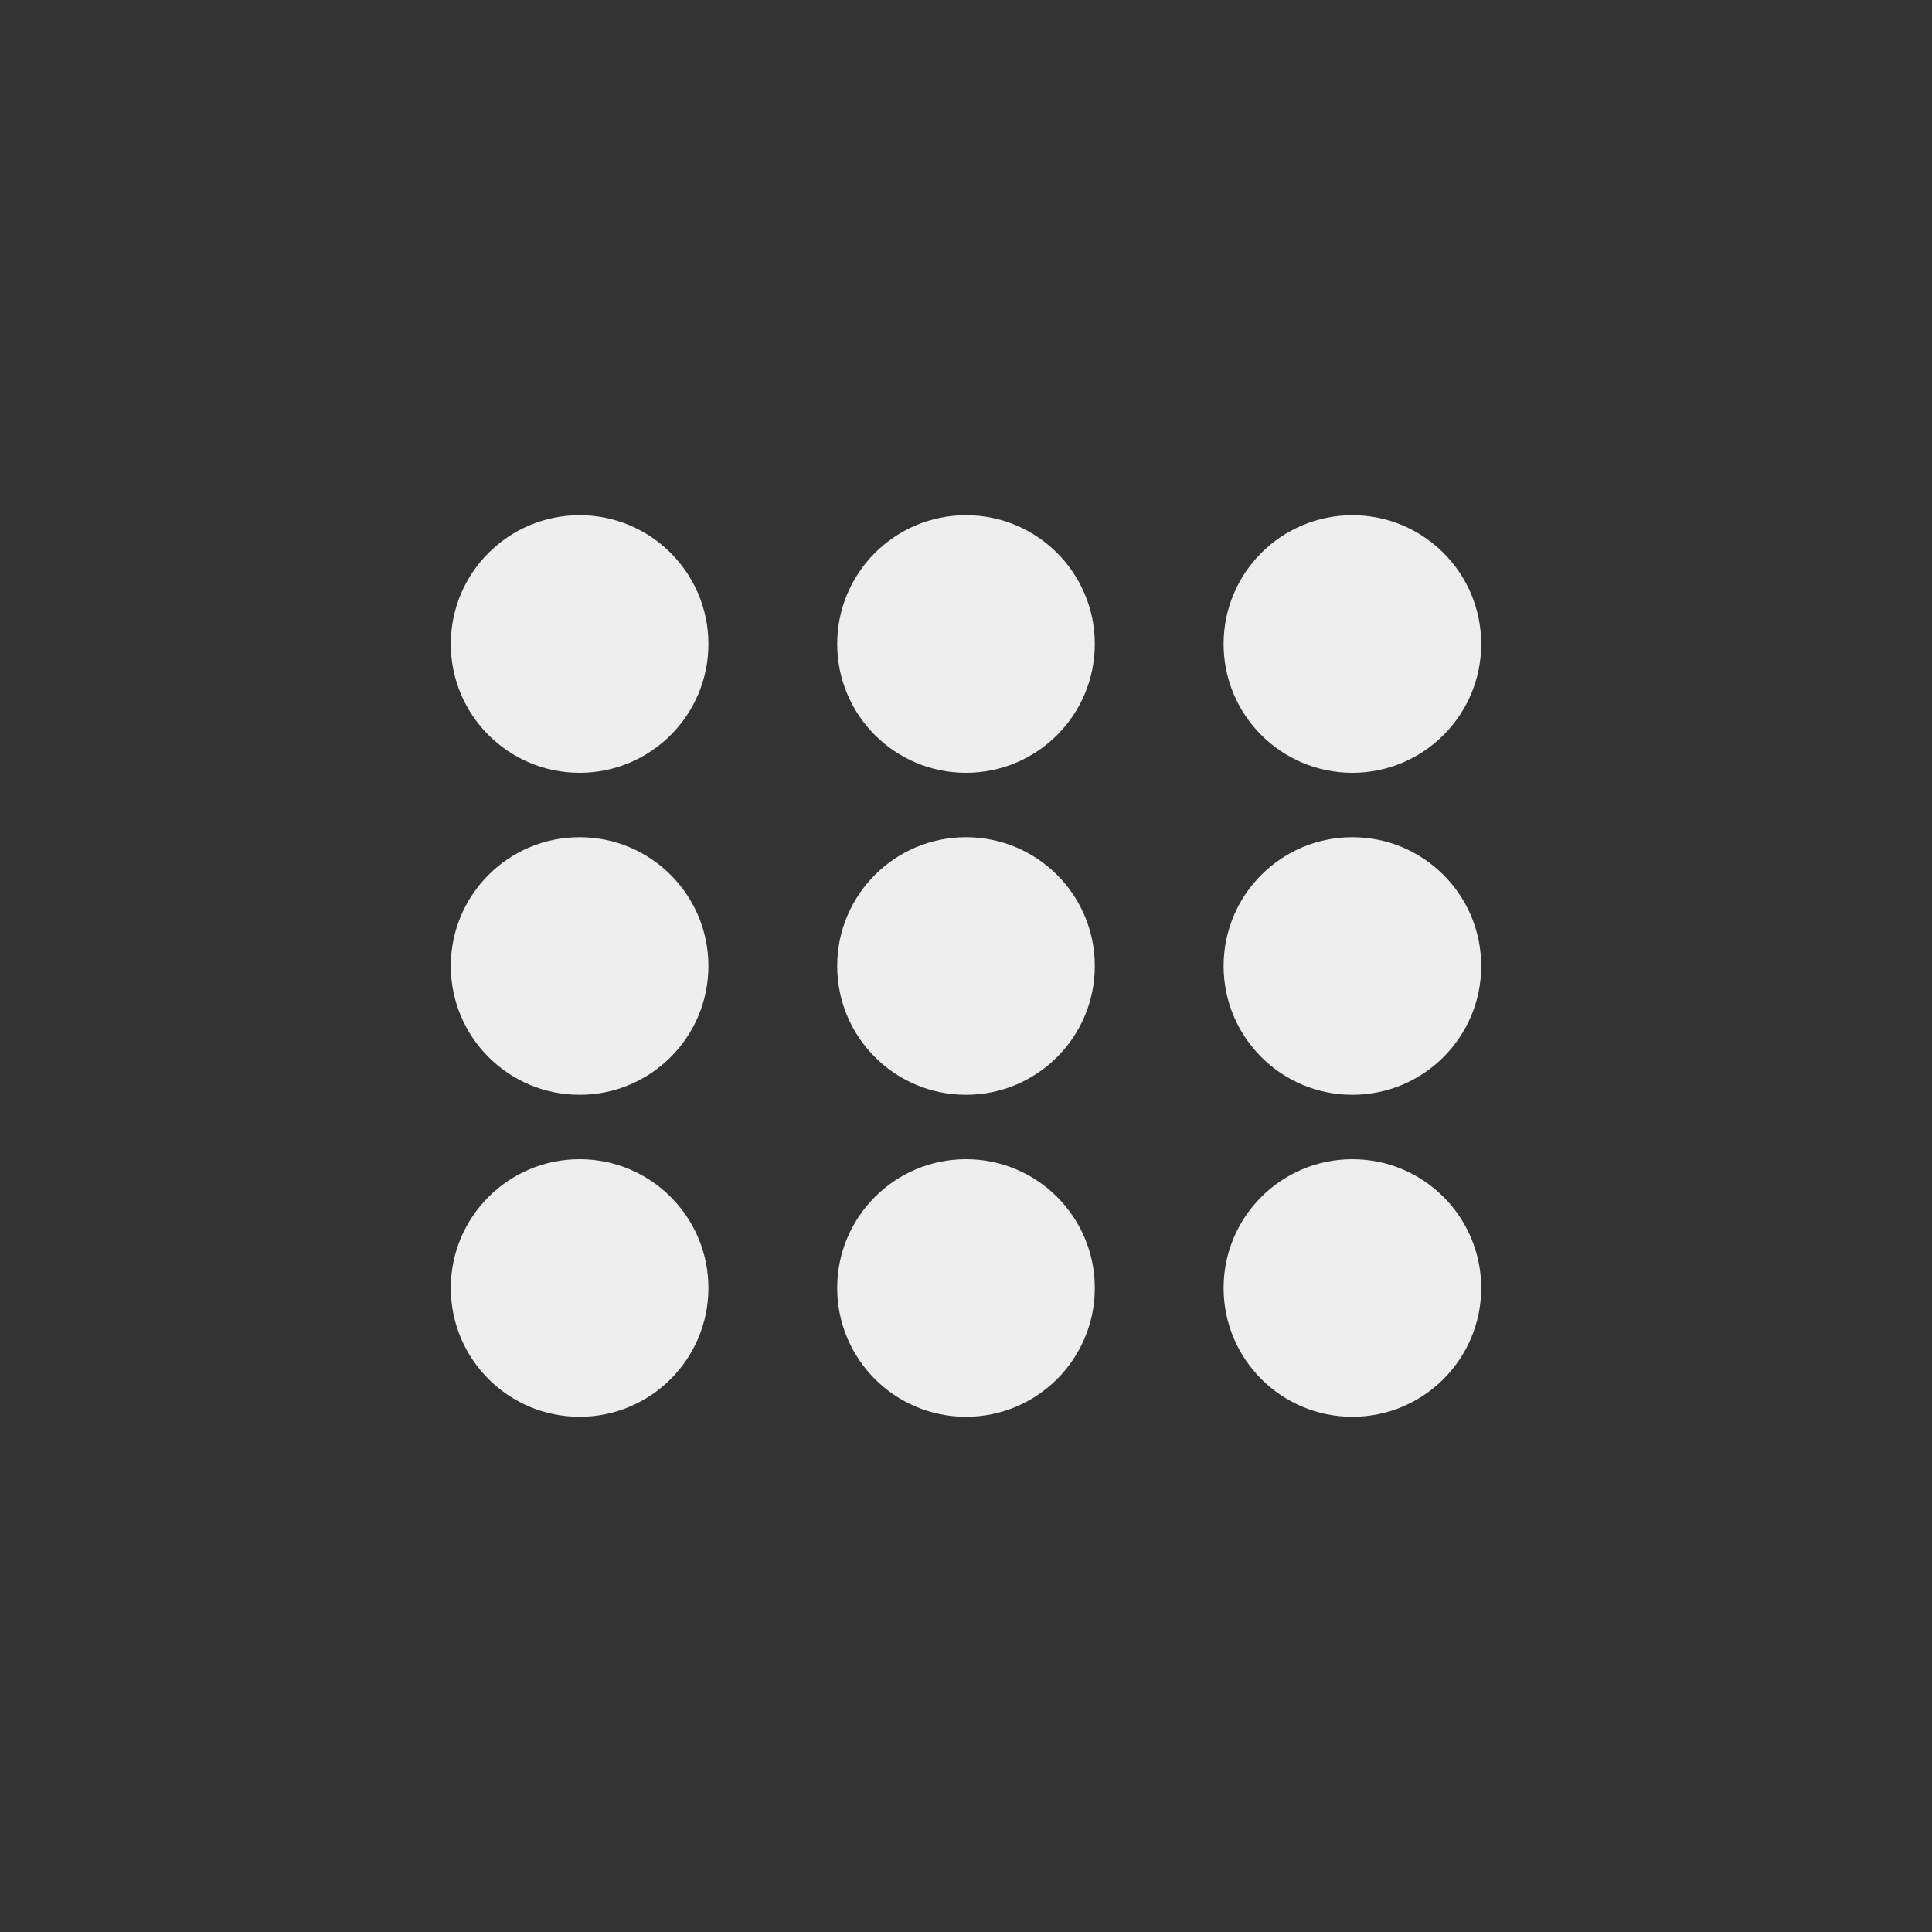 <svg width="30" height="30" viewBox="0 0 30 30" xmlns="http://www.w3.org/2000/svg"><rect x="0" y="0" width="30" height="30" fill="#333333" stroke="none"/><title>icon-novelty</title><g transform="translate(7 8)" fill="#EEE" fill-rule="evenodd"><circle cx="2" cy="2" r="2"/><circle cx="2" cy="7" r="2"/><circle cx="2" cy="12" r="2"/><circle cx="8" cy="2" r="2"/><circle cx="8" cy="7" r="2"/><circle cx="8" cy="12" r="2"/><circle cx="14" cy="2" r="2"/><circle cx="14" cy="7" r="2"/><circle cx="14" cy="12" r="2"/></g></svg>